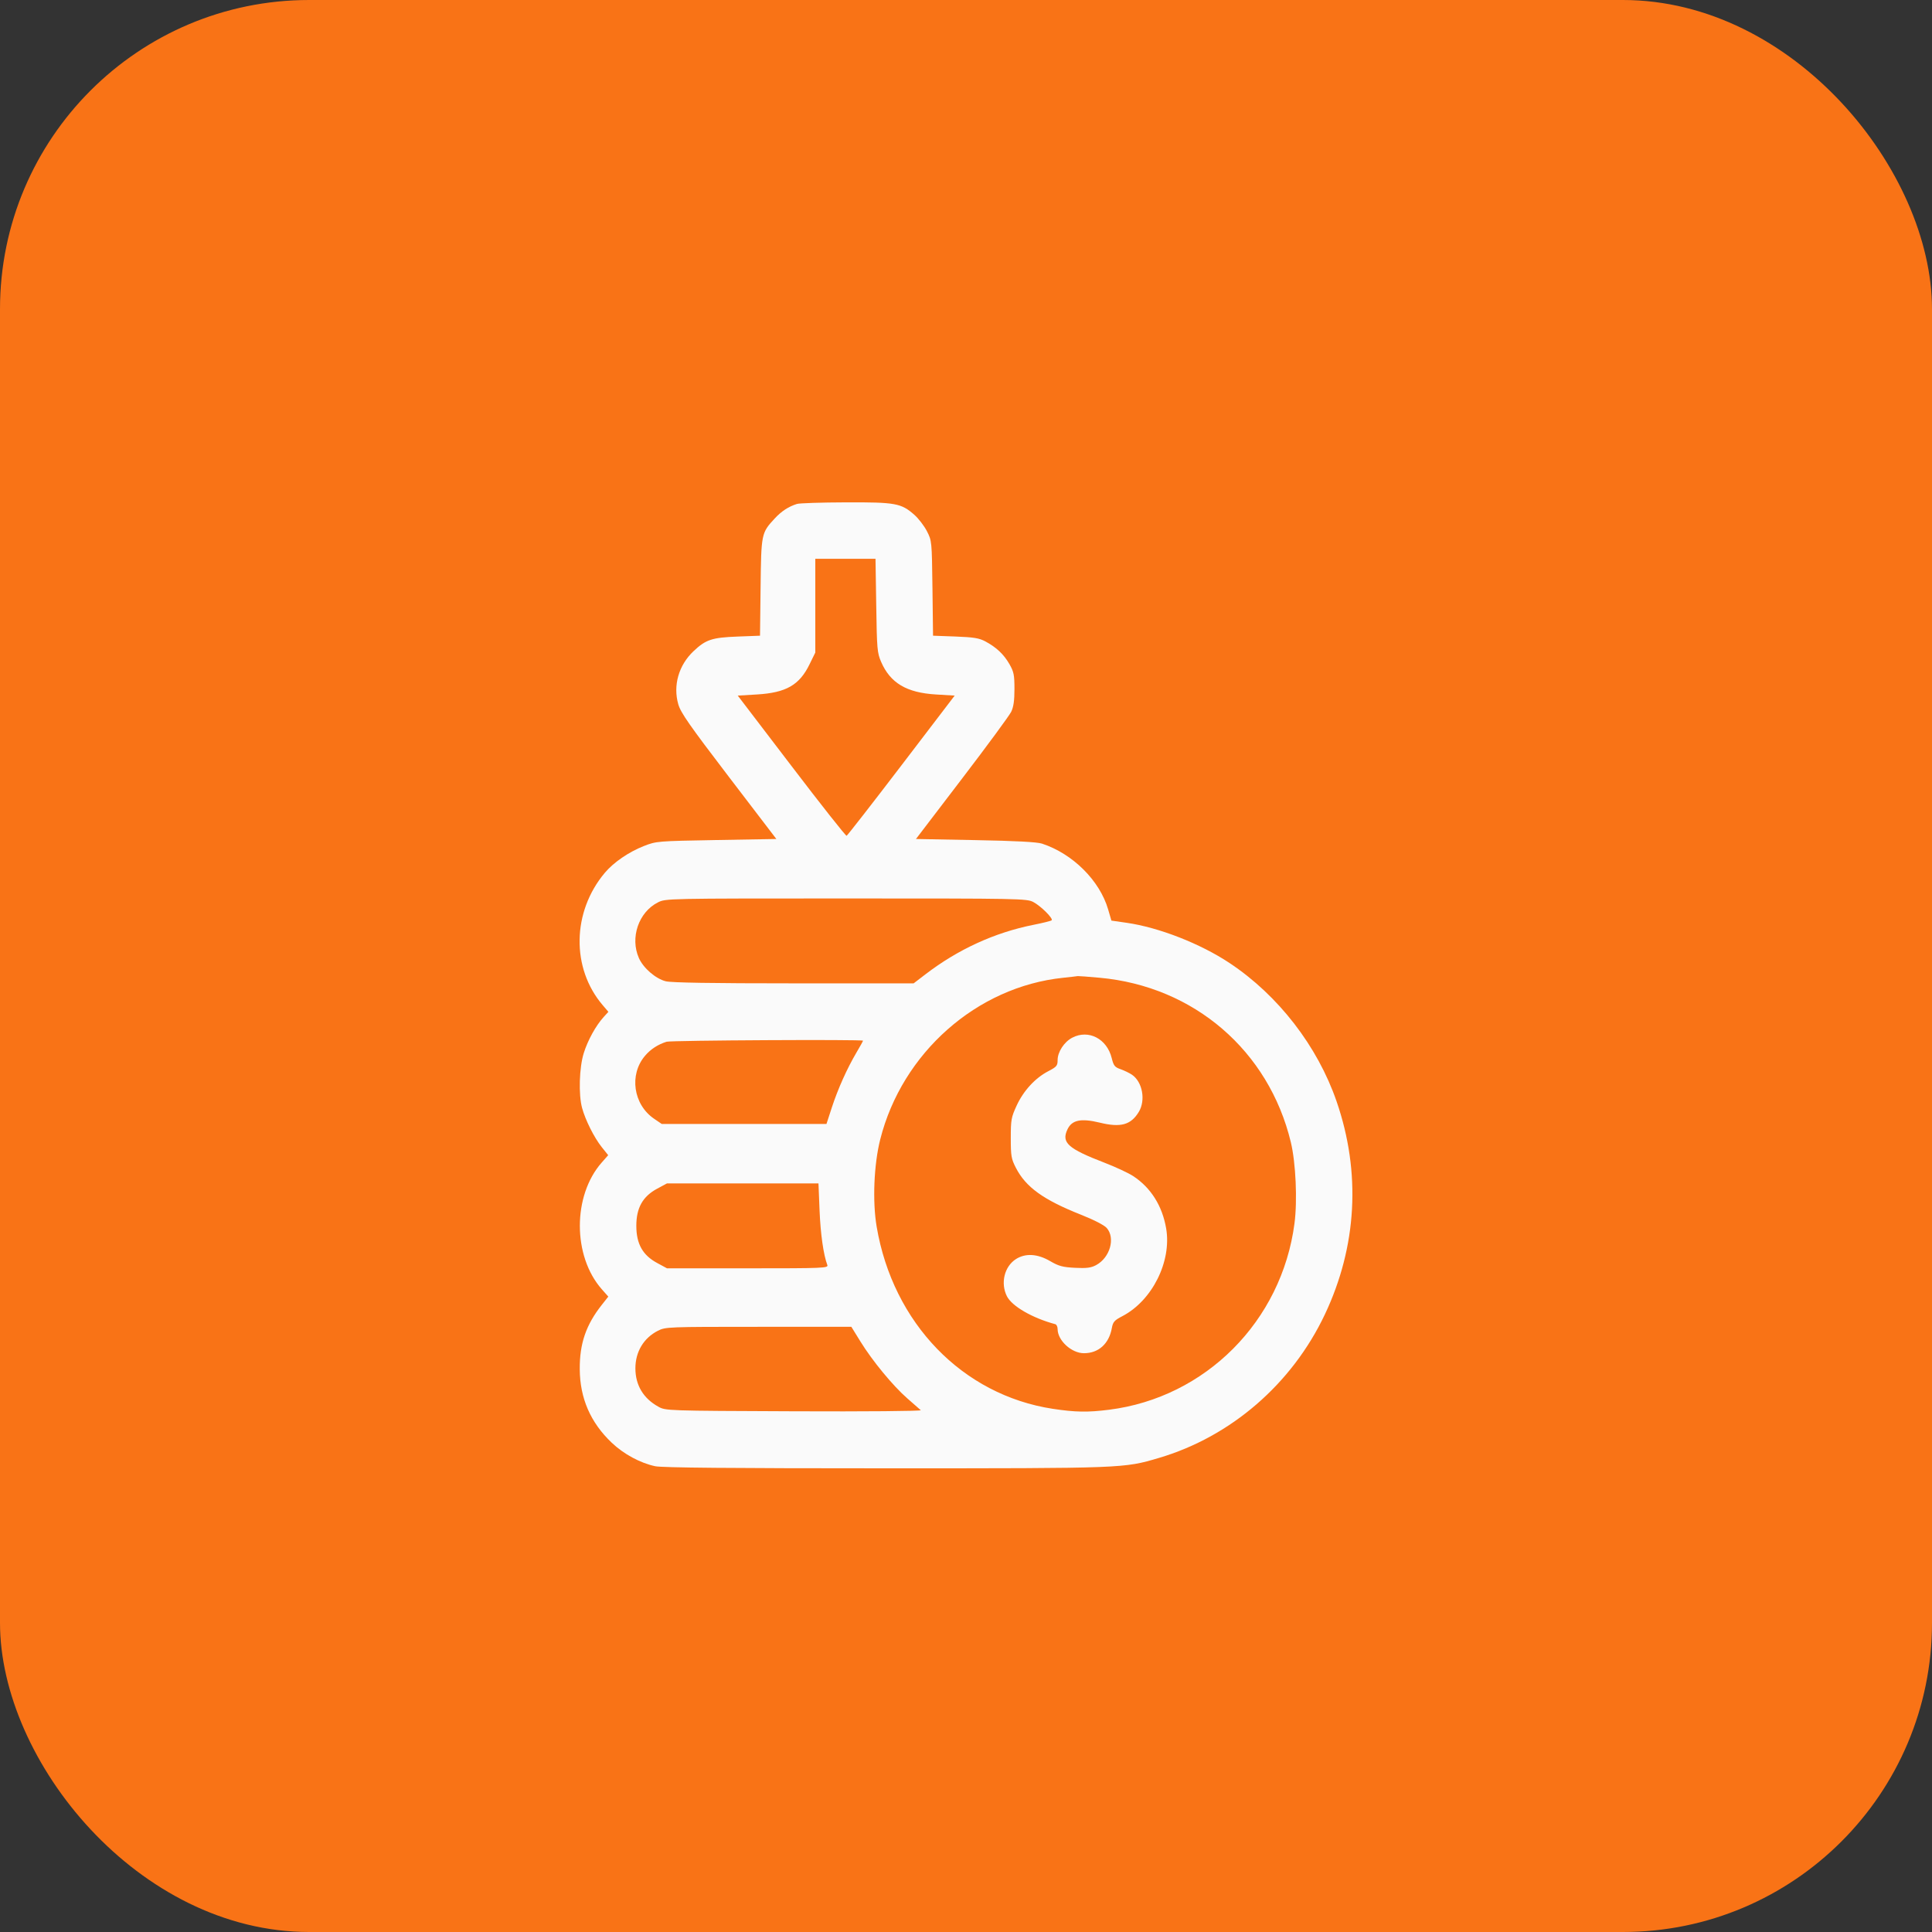 <svg width="50" height="50" viewBox="0 0 50 50" fill="none" xmlns="http://www.w3.org/2000/svg">
<rect x="0" y="0" width="50" height="50" fill="#333333" stroke="none"/>
<rect width="50" height="50" rx="8" fill="#F97316"/>
<path fill-rule="evenodd" clip-rule="evenodd" d="M20.625 13.042C20.407 13.11 20.223 13.23 20.048 13.42C19.703 13.793 19.7 13.808 19.684 15.2L19.669 16.452L19.09 16.474C18.426 16.499 18.264 16.553 17.948 16.853C17.564 17.216 17.414 17.74 17.554 18.227C17.617 18.445 17.84 18.765 18.861 20.102L20.092 21.713L18.541 21.74C17.013 21.767 16.986 21.769 16.664 21.895C16.272 22.049 15.882 22.316 15.653 22.588C14.803 23.598 14.78 25.057 15.599 26.015L15.745 26.186L15.624 26.319C15.422 26.54 15.211 26.922 15.107 27.256C14.991 27.627 14.97 28.325 15.064 28.673C15.149 28.986 15.376 29.44 15.572 29.686L15.74 29.896L15.571 30.088C14.818 30.945 14.819 32.505 15.572 33.363L15.743 33.556L15.579 33.764C15.166 34.285 14.999 34.771 15.004 35.436C15.009 36.187 15.282 36.815 15.831 37.337C16.14 37.631 16.568 37.863 16.957 37.946C17.133 37.984 18.933 38 22.919 38C29.104 38 29.08 38.001 29.99 37.732C31.855 37.182 33.435 35.817 34.286 34.02C35.12 32.26 35.226 30.342 34.59 28.502C34.097 27.074 33.082 25.761 31.821 24.923C31.067 24.422 29.994 24.002 29.159 23.882L28.763 23.825L28.679 23.537C28.461 22.789 27.764 22.095 26.967 21.833C26.837 21.791 26.287 21.761 25.241 21.742L23.705 21.713L24.895 20.154C25.55 19.297 26.123 18.517 26.17 18.421C26.231 18.294 26.254 18.131 26.254 17.831C26.254 17.467 26.238 17.388 26.125 17.189C25.978 16.933 25.786 16.752 25.5 16.599C25.341 16.514 25.197 16.491 24.726 16.473L24.147 16.452L24.132 15.225C24.116 13.998 24.116 13.997 23.988 13.746C23.917 13.608 23.77 13.417 23.662 13.322C23.321 13.022 23.174 12.996 21.887 13.001C21.258 13.003 20.69 13.021 20.625 13.042ZM21.1 15.674V16.888L20.954 17.186C20.691 17.73 20.345 17.928 19.586 17.973L19.093 18.002L20.483 19.823C21.247 20.825 21.889 21.638 21.91 21.63C21.931 21.622 22.569 20.803 23.328 19.809L24.707 18.002L24.221 17.973C23.461 17.927 23.04 17.676 22.803 17.128C22.702 16.895 22.694 16.798 22.677 15.67L22.658 14.461H21.879H21.1V15.674ZM17.025 23.355C16.527 23.608 16.302 24.268 16.534 24.793C16.648 25.052 16.966 25.328 17.228 25.395C17.369 25.432 18.434 25.449 20.541 25.449H23.645L23.952 25.214C24.794 24.569 25.742 24.135 26.743 23.935C26.988 23.887 27.201 23.833 27.217 23.817C27.262 23.771 26.939 23.449 26.743 23.345C26.573 23.255 26.402 23.252 21.898 23.252C17.239 23.252 17.227 23.252 17.025 23.355ZM27.513 25.305C25.28 25.537 23.346 27.247 22.78 29.489C22.616 30.137 22.577 31.095 22.688 31.747C23.111 34.243 24.911 36.103 27.246 36.46C27.825 36.548 28.152 36.554 28.702 36.484C31.201 36.169 33.17 34.191 33.501 31.663C33.579 31.069 33.535 30.094 33.407 29.562C32.837 27.193 30.9 25.526 28.459 25.304C28.161 25.277 27.906 25.258 27.893 25.261C27.88 25.265 27.709 25.284 27.513 25.305ZM27.752 26.854C27.542 26.962 27.371 27.223 27.371 27.434C27.371 27.581 27.347 27.609 27.129 27.723C26.791 27.898 26.487 28.229 26.31 28.614C26.171 28.917 26.159 28.979 26.159 29.454C26.159 29.919 26.172 29.991 26.29 30.221C26.547 30.723 27.001 31.05 27.974 31.436C28.31 31.569 28.578 31.707 28.642 31.78C28.871 32.041 28.726 32.549 28.367 32.741C28.237 32.811 28.122 32.826 27.822 32.811C27.502 32.795 27.4 32.767 27.177 32.637C26.851 32.447 26.541 32.428 26.294 32.584C25.993 32.776 25.888 33.207 26.059 33.547C26.19 33.806 26.718 34.111 27.311 34.27C27.344 34.279 27.371 34.336 27.371 34.397C27.372 34.692 27.73 35.021 28.052 35.021C28.429 35.022 28.701 34.777 28.774 34.372C28.803 34.211 28.839 34.17 29.047 34.062C29.82 33.659 30.326 32.645 30.18 31.792C30.08 31.207 29.784 30.737 29.328 30.438C29.205 30.357 28.874 30.203 28.592 30.094C27.639 29.727 27.465 29.573 27.624 29.232C27.739 28.984 27.973 28.935 28.467 29.055C29.003 29.186 29.268 29.113 29.472 28.776C29.655 28.473 29.567 27.997 29.293 27.812C29.228 27.769 29.097 27.705 29.001 27.671C28.849 27.618 28.82 27.581 28.771 27.383C28.648 26.883 28.172 26.636 27.752 26.854ZM17.251 26.96C17.028 27.03 16.838 27.153 16.694 27.323C16.277 27.811 16.389 28.586 16.928 28.953L17.126 29.088H19.257H21.389L21.528 28.661C21.687 28.176 21.92 27.656 22.166 27.238C22.259 27.081 22.335 26.943 22.335 26.933C22.335 26.897 17.369 26.924 17.251 26.96ZM17.009 30.762C16.633 30.964 16.468 31.259 16.468 31.725C16.468 32.191 16.633 32.486 17.009 32.687L17.262 32.824H19.352C21.323 32.824 21.441 32.819 21.411 32.738C21.311 32.472 21.235 31.935 21.21 31.322L21.182 30.626H19.222H17.262L17.009 30.762ZM17.026 34.44C16.658 34.628 16.444 34.984 16.444 35.412C16.444 35.847 16.649 36.19 17.038 36.405C17.227 36.51 17.249 36.511 20.552 36.524C22.383 36.532 23.856 36.519 23.83 36.496C23.805 36.473 23.648 36.336 23.481 36.19C23.107 35.863 22.575 35.217 22.266 34.715L22.033 34.338L19.631 34.338C17.285 34.338 17.223 34.34 17.026 34.44Z" fill="#FAFAFA"/>
</svg>
